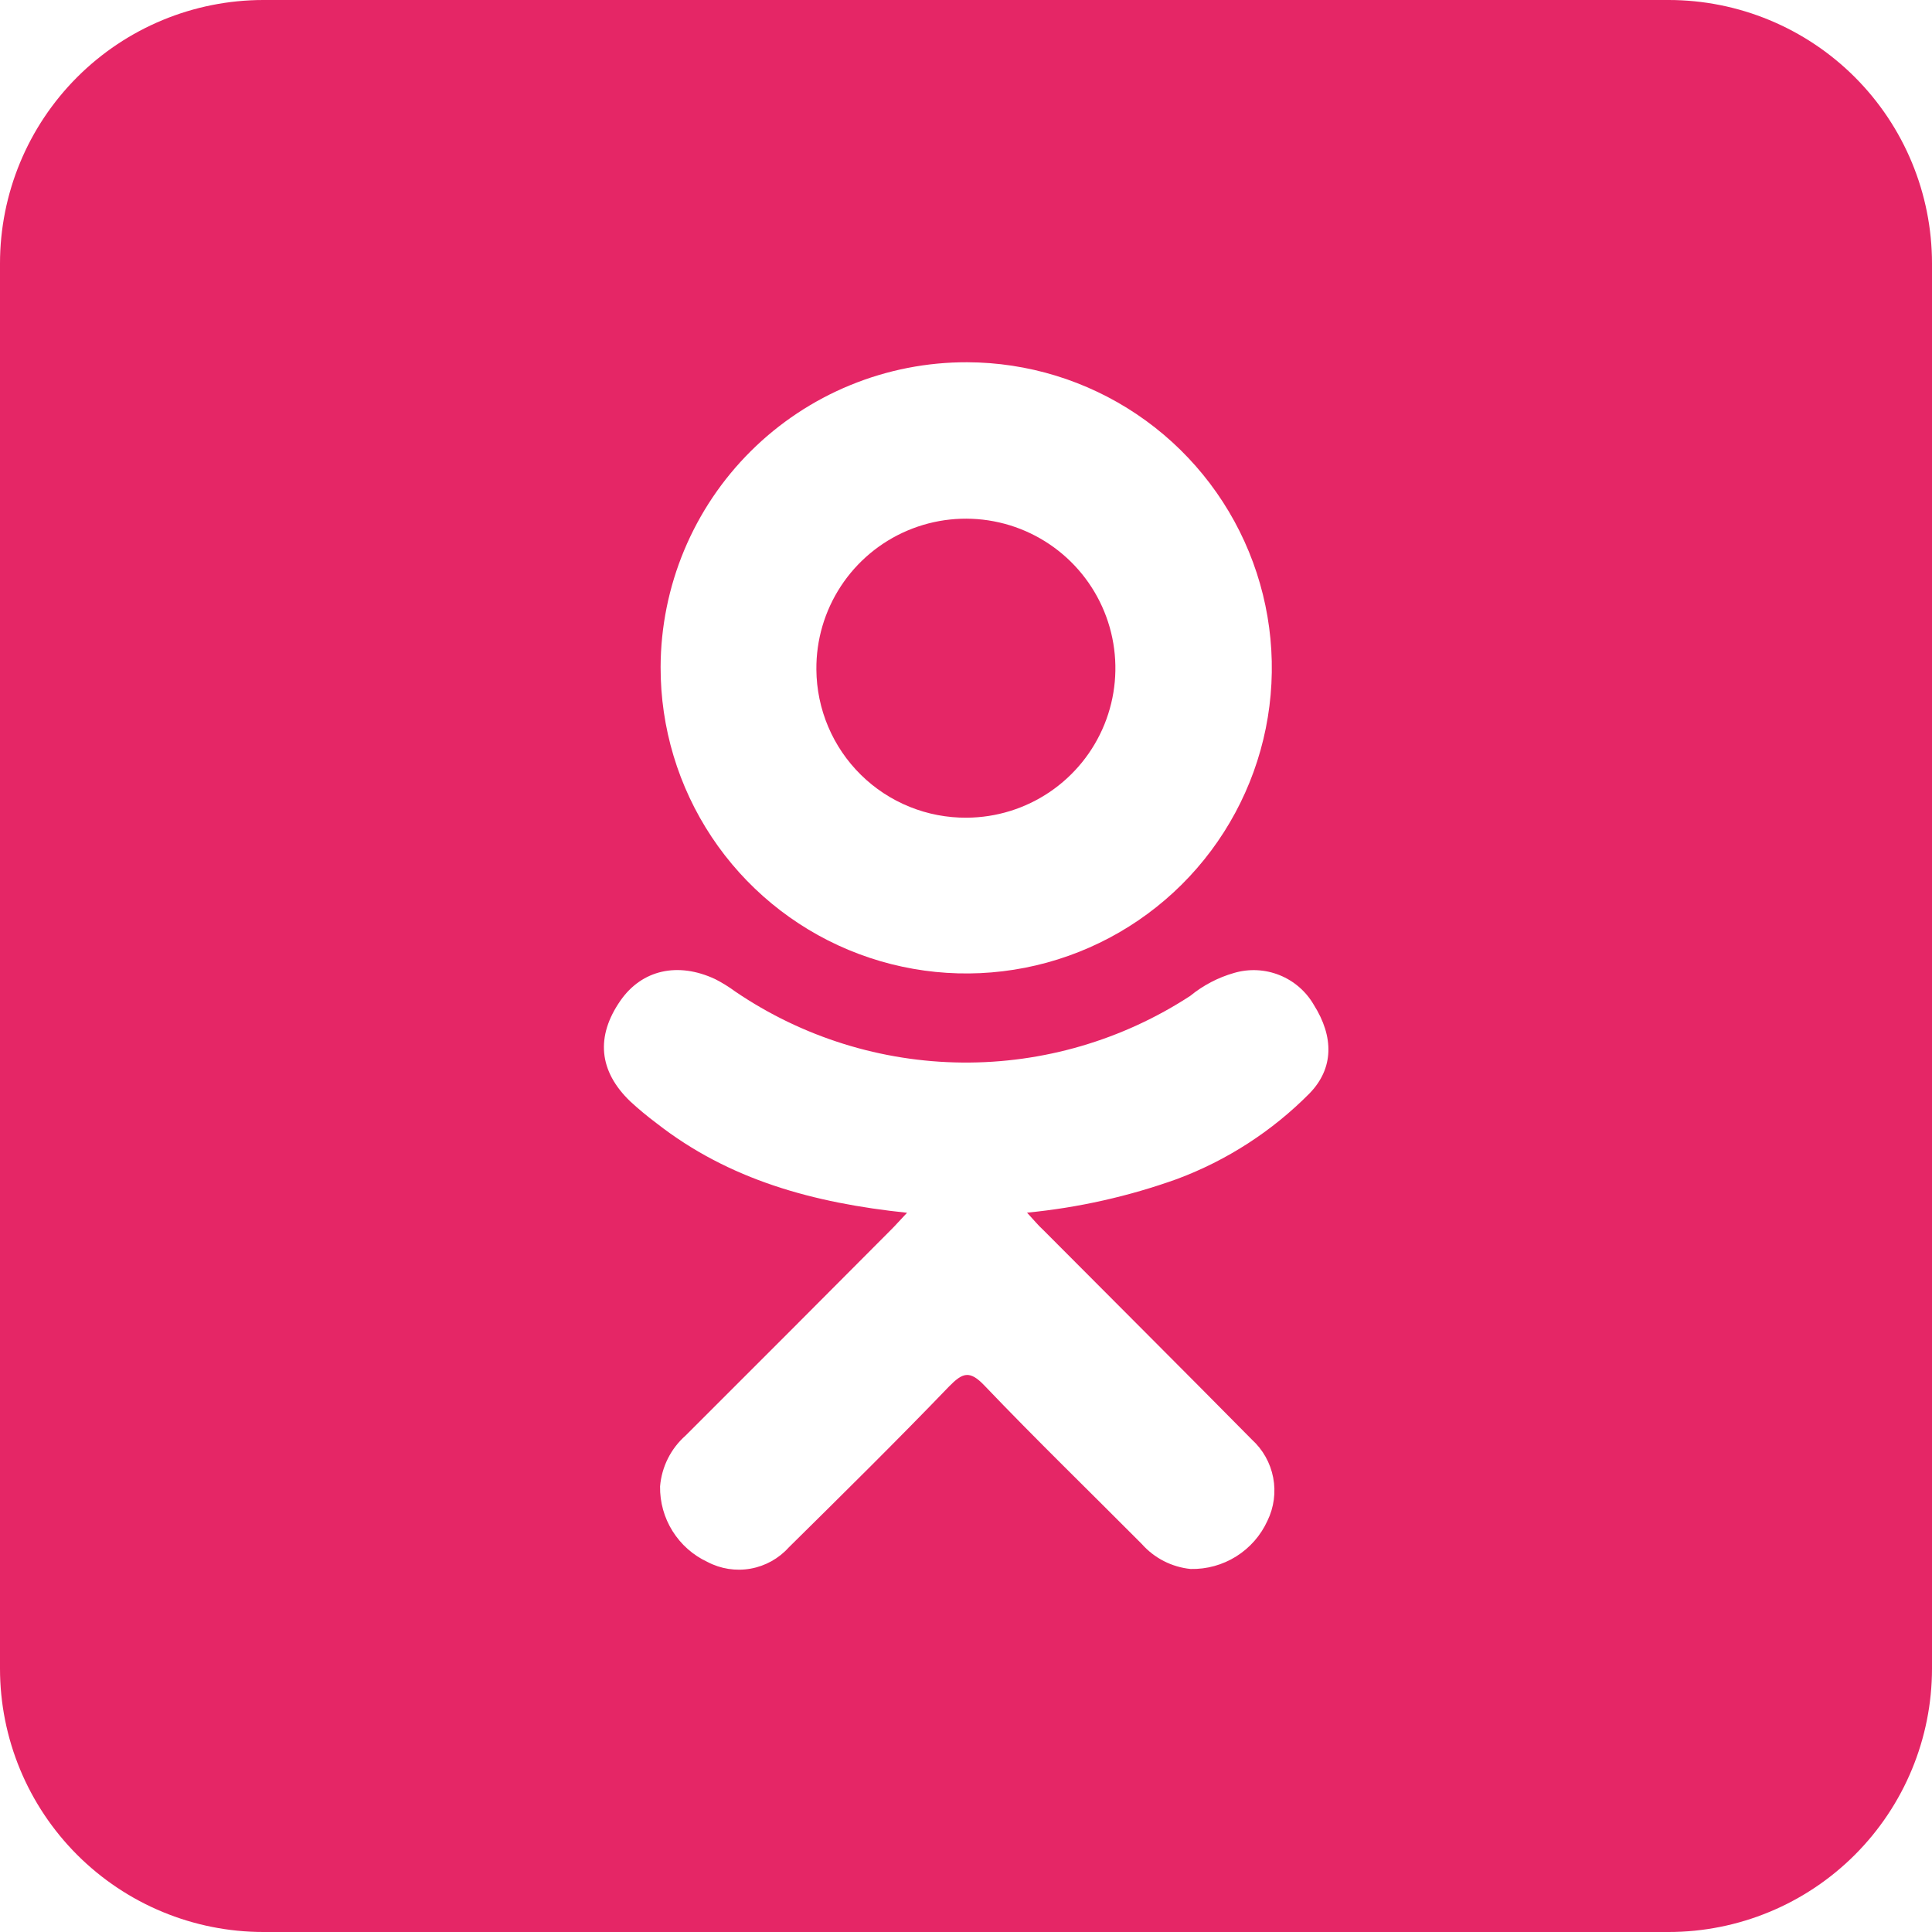 <?xml version="1.0" encoding="UTF-8"?> <svg xmlns="http://www.w3.org/2000/svg" width="512" height="512" viewBox="0 0 512 512" fill="none"> <g clip-path="url(#clip0_225_10)"> <path d="M216.349 177.454C216.275 169.612 218.529 161.924 222.827 155.364C227.124 148.804 233.272 143.667 240.492 140.603C247.711 137.54 255.677 136.687 263.381 138.155C271.085 139.622 278.181 143.342 283.769 148.845C289.357 154.347 293.187 161.384 294.773 169.065C296.359 176.745 295.63 184.724 292.678 191.989C289.726 199.255 284.685 205.482 278.192 209.88C271.699 214.279 264.046 216.652 256.204 216.698C251.01 216.74 245.858 215.758 241.044 213.809C236.229 211.859 231.846 208.98 228.145 205.335C224.443 201.691 221.496 197.352 219.473 192.568C217.449 187.785 216.388 182.649 216.349 177.454Z" fill="#E52666"></path> <path d="M442.182 0H69.818C51.301 0 33.543 7.356 20.449 20.449C7.356 33.543 0 51.301 0 69.818L0 442.182C0 460.699 7.356 478.457 20.449 491.551C33.543 504.644 51.301 512 69.818 512H442.182C460.699 512 478.457 504.644 491.551 491.551C504.644 478.457 512 460.699 512 442.182V69.818C512 51.301 504.644 33.543 491.551 20.449C478.457 7.356 460.699 0 442.182 0ZM256.32 96C272.336 96.052 287.976 100.851 301.265 109.791C314.553 118.73 324.893 131.409 330.976 146.224C337.06 161.039 338.615 177.326 335.444 193.024C332.273 208.723 324.518 223.129 313.161 234.421C301.804 245.713 287.354 253.384 271.637 256.465C255.921 259.546 239.643 257.898 224.864 251.729C210.084 245.56 197.464 235.148 188.601 221.809C179.738 208.469 175.029 192.801 175.069 176.785C175.1 166.146 177.225 155.617 181.325 145.799C185.425 135.981 191.418 127.067 198.963 119.565C206.508 112.063 215.457 106.121 225.298 102.078C235.139 98.035 245.681 95.969 256.32 96ZM347.025 289.775C337.119 299.777 325.158 307.509 311.971 312.436C299.127 317.051 285.759 320.051 272.175 321.367C274.211 323.578 275.084 324.684 276.48 325.964C294.895 344.465 313.396 362.909 331.753 381.498C334.677 384.157 336.661 387.692 337.405 391.573C338.15 395.455 337.616 399.473 335.884 403.025C334.11 406.912 331.235 410.193 327.616 412.463C323.997 414.733 319.791 415.892 315.52 415.796C310.525 415.29 305.903 412.922 302.575 409.164C288.669 395.171 274.502 381.44 260.887 367.185C256.931 363.025 255.069 363.811 251.52 367.418C237.527 381.964 223.302 395.985 209.018 410.095C206.368 413.038 202.812 415.014 198.914 415.709C195.015 416.404 190.995 415.78 187.491 413.935C183.688 412.167 180.479 409.336 178.249 405.785C176.019 402.234 174.864 398.113 174.924 393.92C175.351 388.728 177.769 383.902 181.673 380.451C199.922 362.24 218.124 344.01 236.276 325.76C237.498 324.538 238.604 323.258 240.378 321.396C215.564 318.807 193.193 312.669 174.051 297.716C171.616 295.898 169.276 293.956 167.04 291.898C158.662 283.869 157.818 274.647 164.451 265.135C170.124 257.018 179.636 254.836 189.556 259.491C191.427 260.45 193.217 261.559 194.909 262.807C212.651 274.856 233.559 281.389 255.004 281.586C276.449 281.783 297.473 275.634 315.433 263.913C318.856 261.113 322.816 259.043 327.069 257.833C331.022 256.678 335.247 256.882 339.07 258.411C342.894 259.941 346.094 262.707 348.16 266.269C353.542 274.793 353.484 283.142 347.025 289.775Z" fill="#E52666"></path> </g> <defs> <clipPath id="clip0_225_10"> <rect width="512" height="512" fill="white"></rect> </clipPath> </defs> </svg> 
